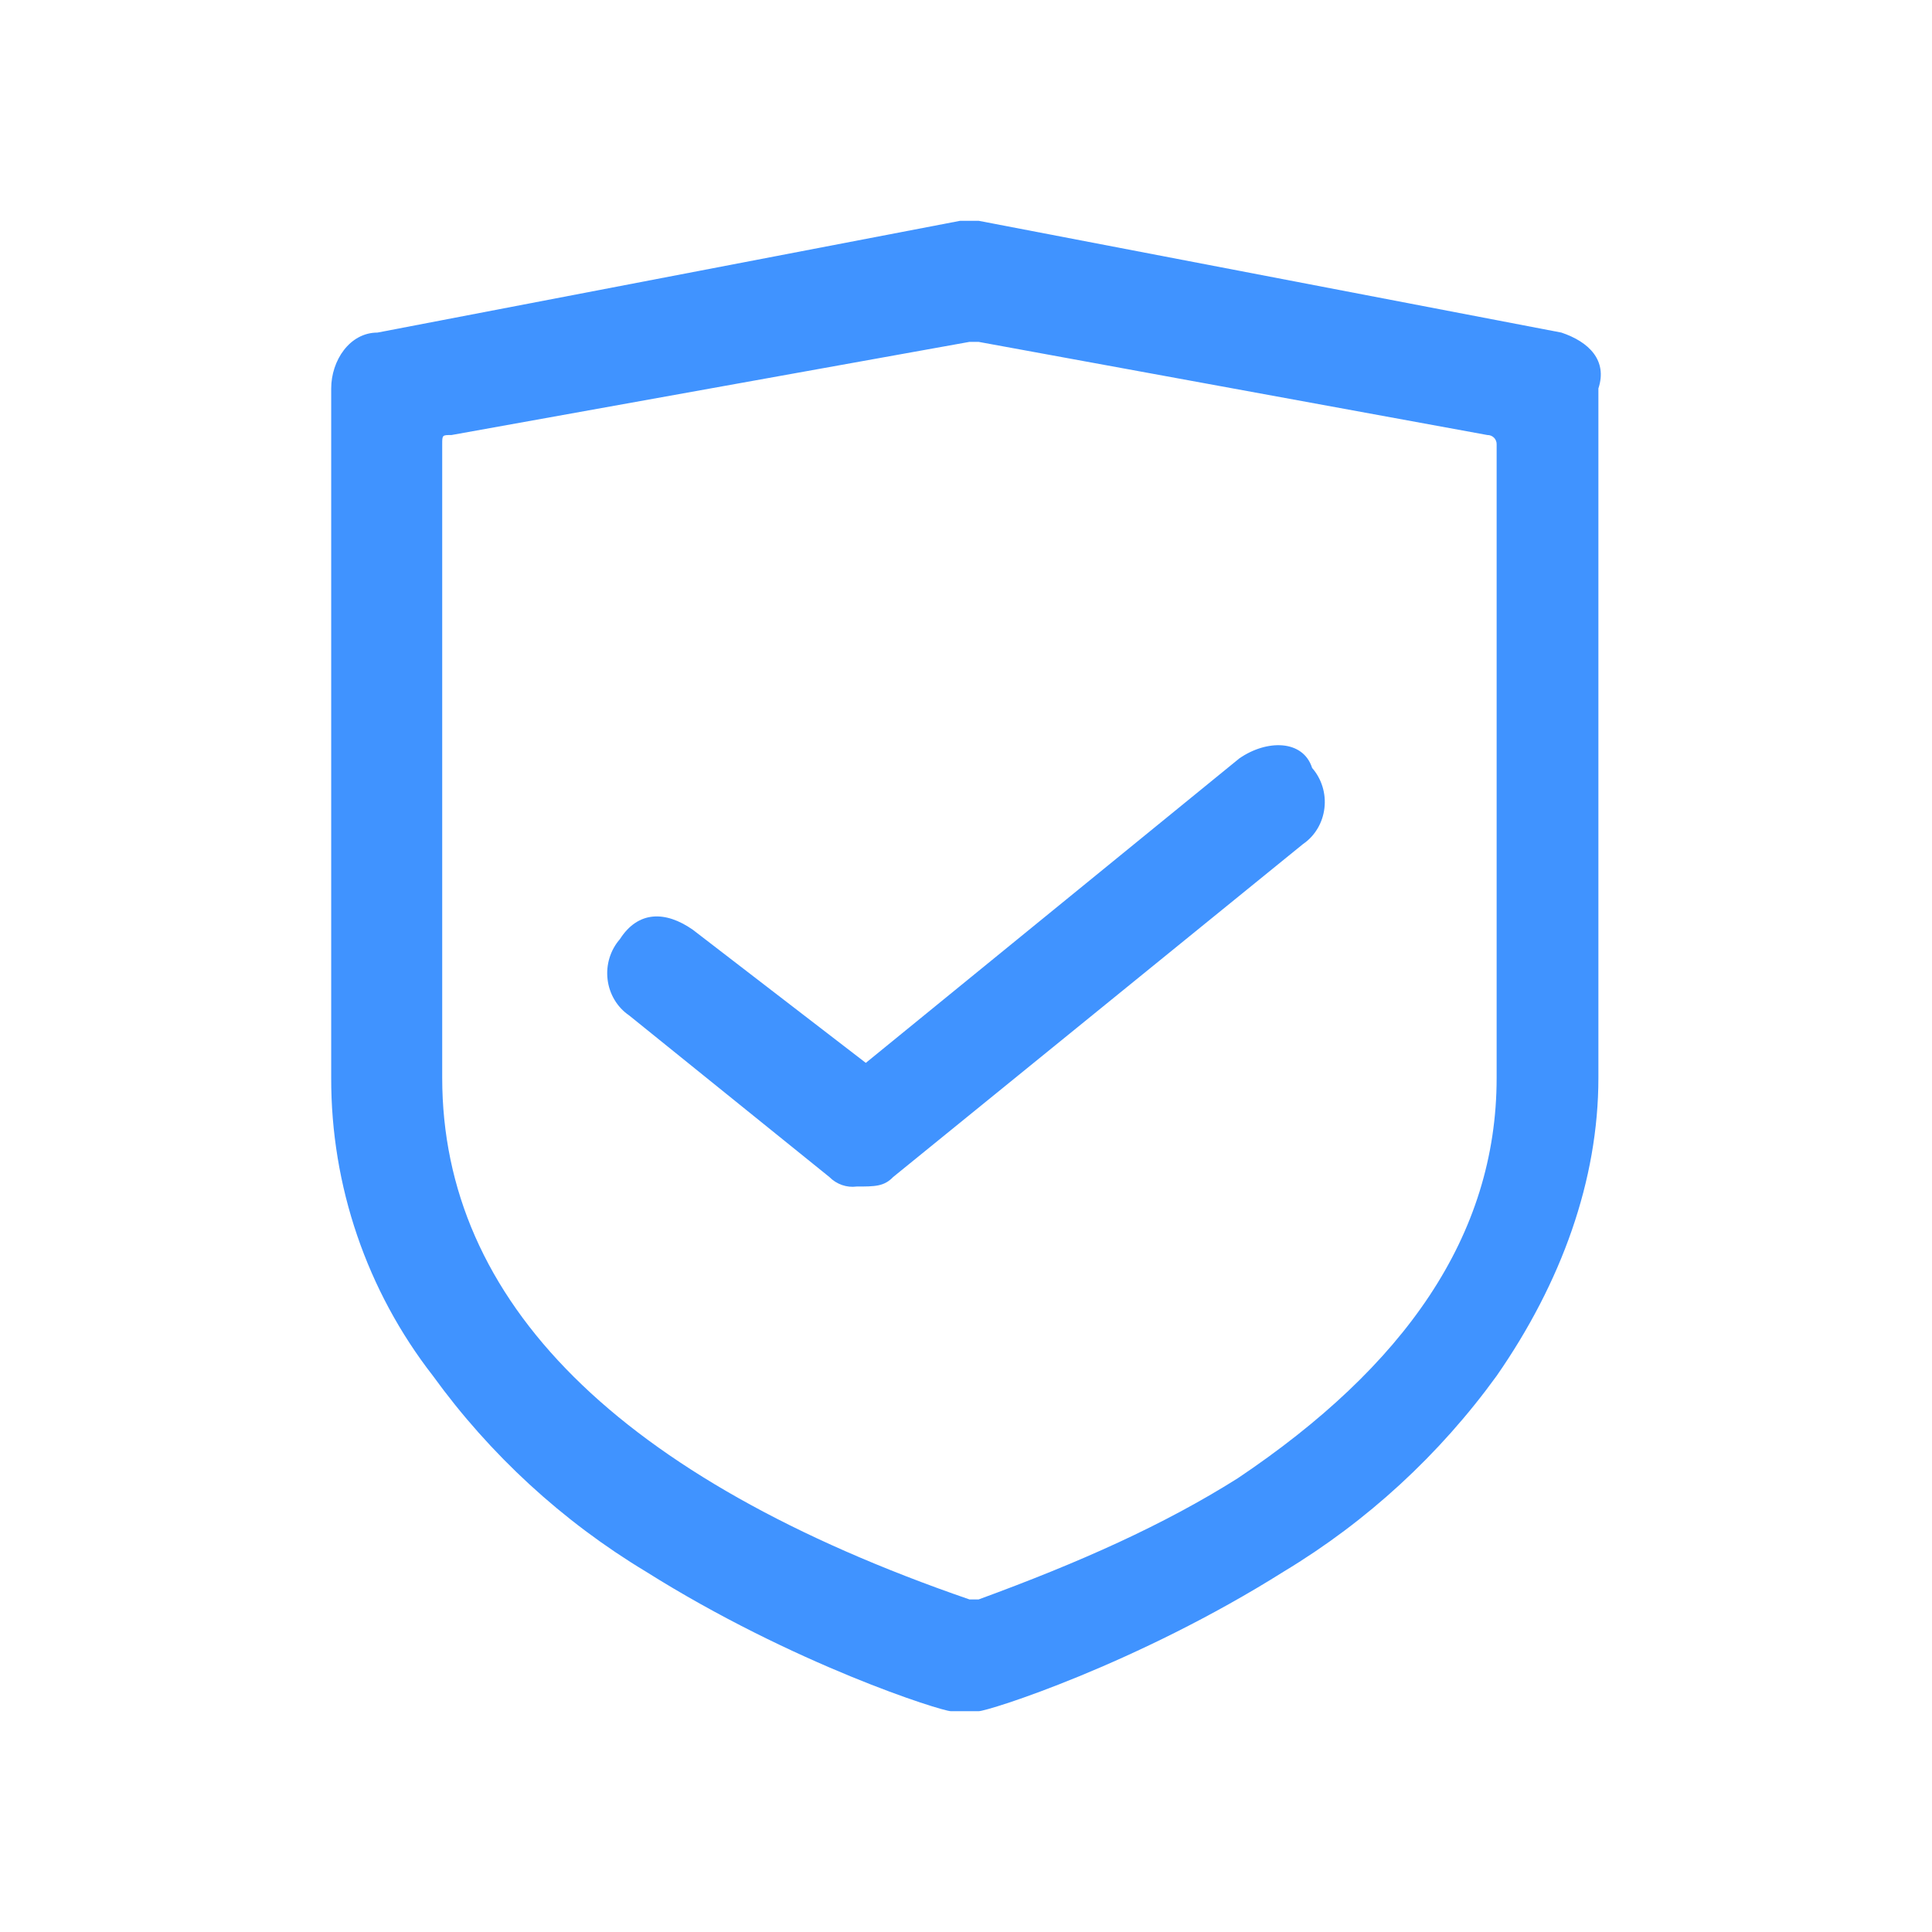 <svg width="70" height="70" viewBox="0 0 70 70" fill="none" xmlns="http://www.w3.org/2000/svg">
<path d="M56.572 12.05L35.459 8H34.789L13.676 12.05C12.67 12.05 12 13.062 12 14.075V39.05C11.99 42.965 13.289 46.769 15.687 49.85C17.757 52.709 20.379 55.12 23.395 56.938C28.756 60.312 34.119 62 34.454 62H35.459C35.794 62 41.156 60.312 46.518 56.938C49.534 55.12 52.155 52.709 54.226 49.85C56.572 46.475 57.913 42.763 57.913 39.05V14.075C58.248 13.062 57.578 12.387 56.572 12.05ZM54.226 39.05C54.226 44.788 50.875 49.513 44.843 53.562C42.162 55.25 39.146 56.6 35.459 57.95H35.124C22.389 53.562 16.022 47.15 16.022 39.05V16.1C16.022 15.762 16.022 15.762 16.357 15.762L35.124 12.387H35.459L53.891 15.762C53.936 15.761 53.98 15.769 54.021 15.786C54.062 15.803 54.099 15.827 54.131 15.859C54.162 15.89 54.187 15.928 54.203 15.97C54.22 16.011 54.227 16.055 54.226 16.1V39.05Z" fill="#4093FF"/>
<path d="M44.901 27.48L31.37 38.51L25.099 33.684C24.11 32.995 23.119 32.995 22.459 34.029C22.288 34.224 22.16 34.455 22.083 34.707C22.006 34.959 21.982 35.225 22.014 35.487C22.045 35.75 22.131 36.002 22.265 36.226C22.398 36.45 22.578 36.642 22.789 36.786L30.05 42.646C30.18 42.777 30.336 42.875 30.507 42.935C30.679 42.995 30.861 43.014 31.04 42.99C31.7 42.99 32.03 42.99 32.36 42.646L47.211 30.582C47.422 30.438 47.602 30.247 47.736 30.022C47.87 29.798 47.955 29.546 47.986 29.284C48.018 29.021 47.994 28.755 47.917 28.503C47.84 28.251 47.712 28.02 47.541 27.825C47.211 26.791 45.891 26.791 44.901 27.48Z" fill="#4093FF"/>
</svg>

